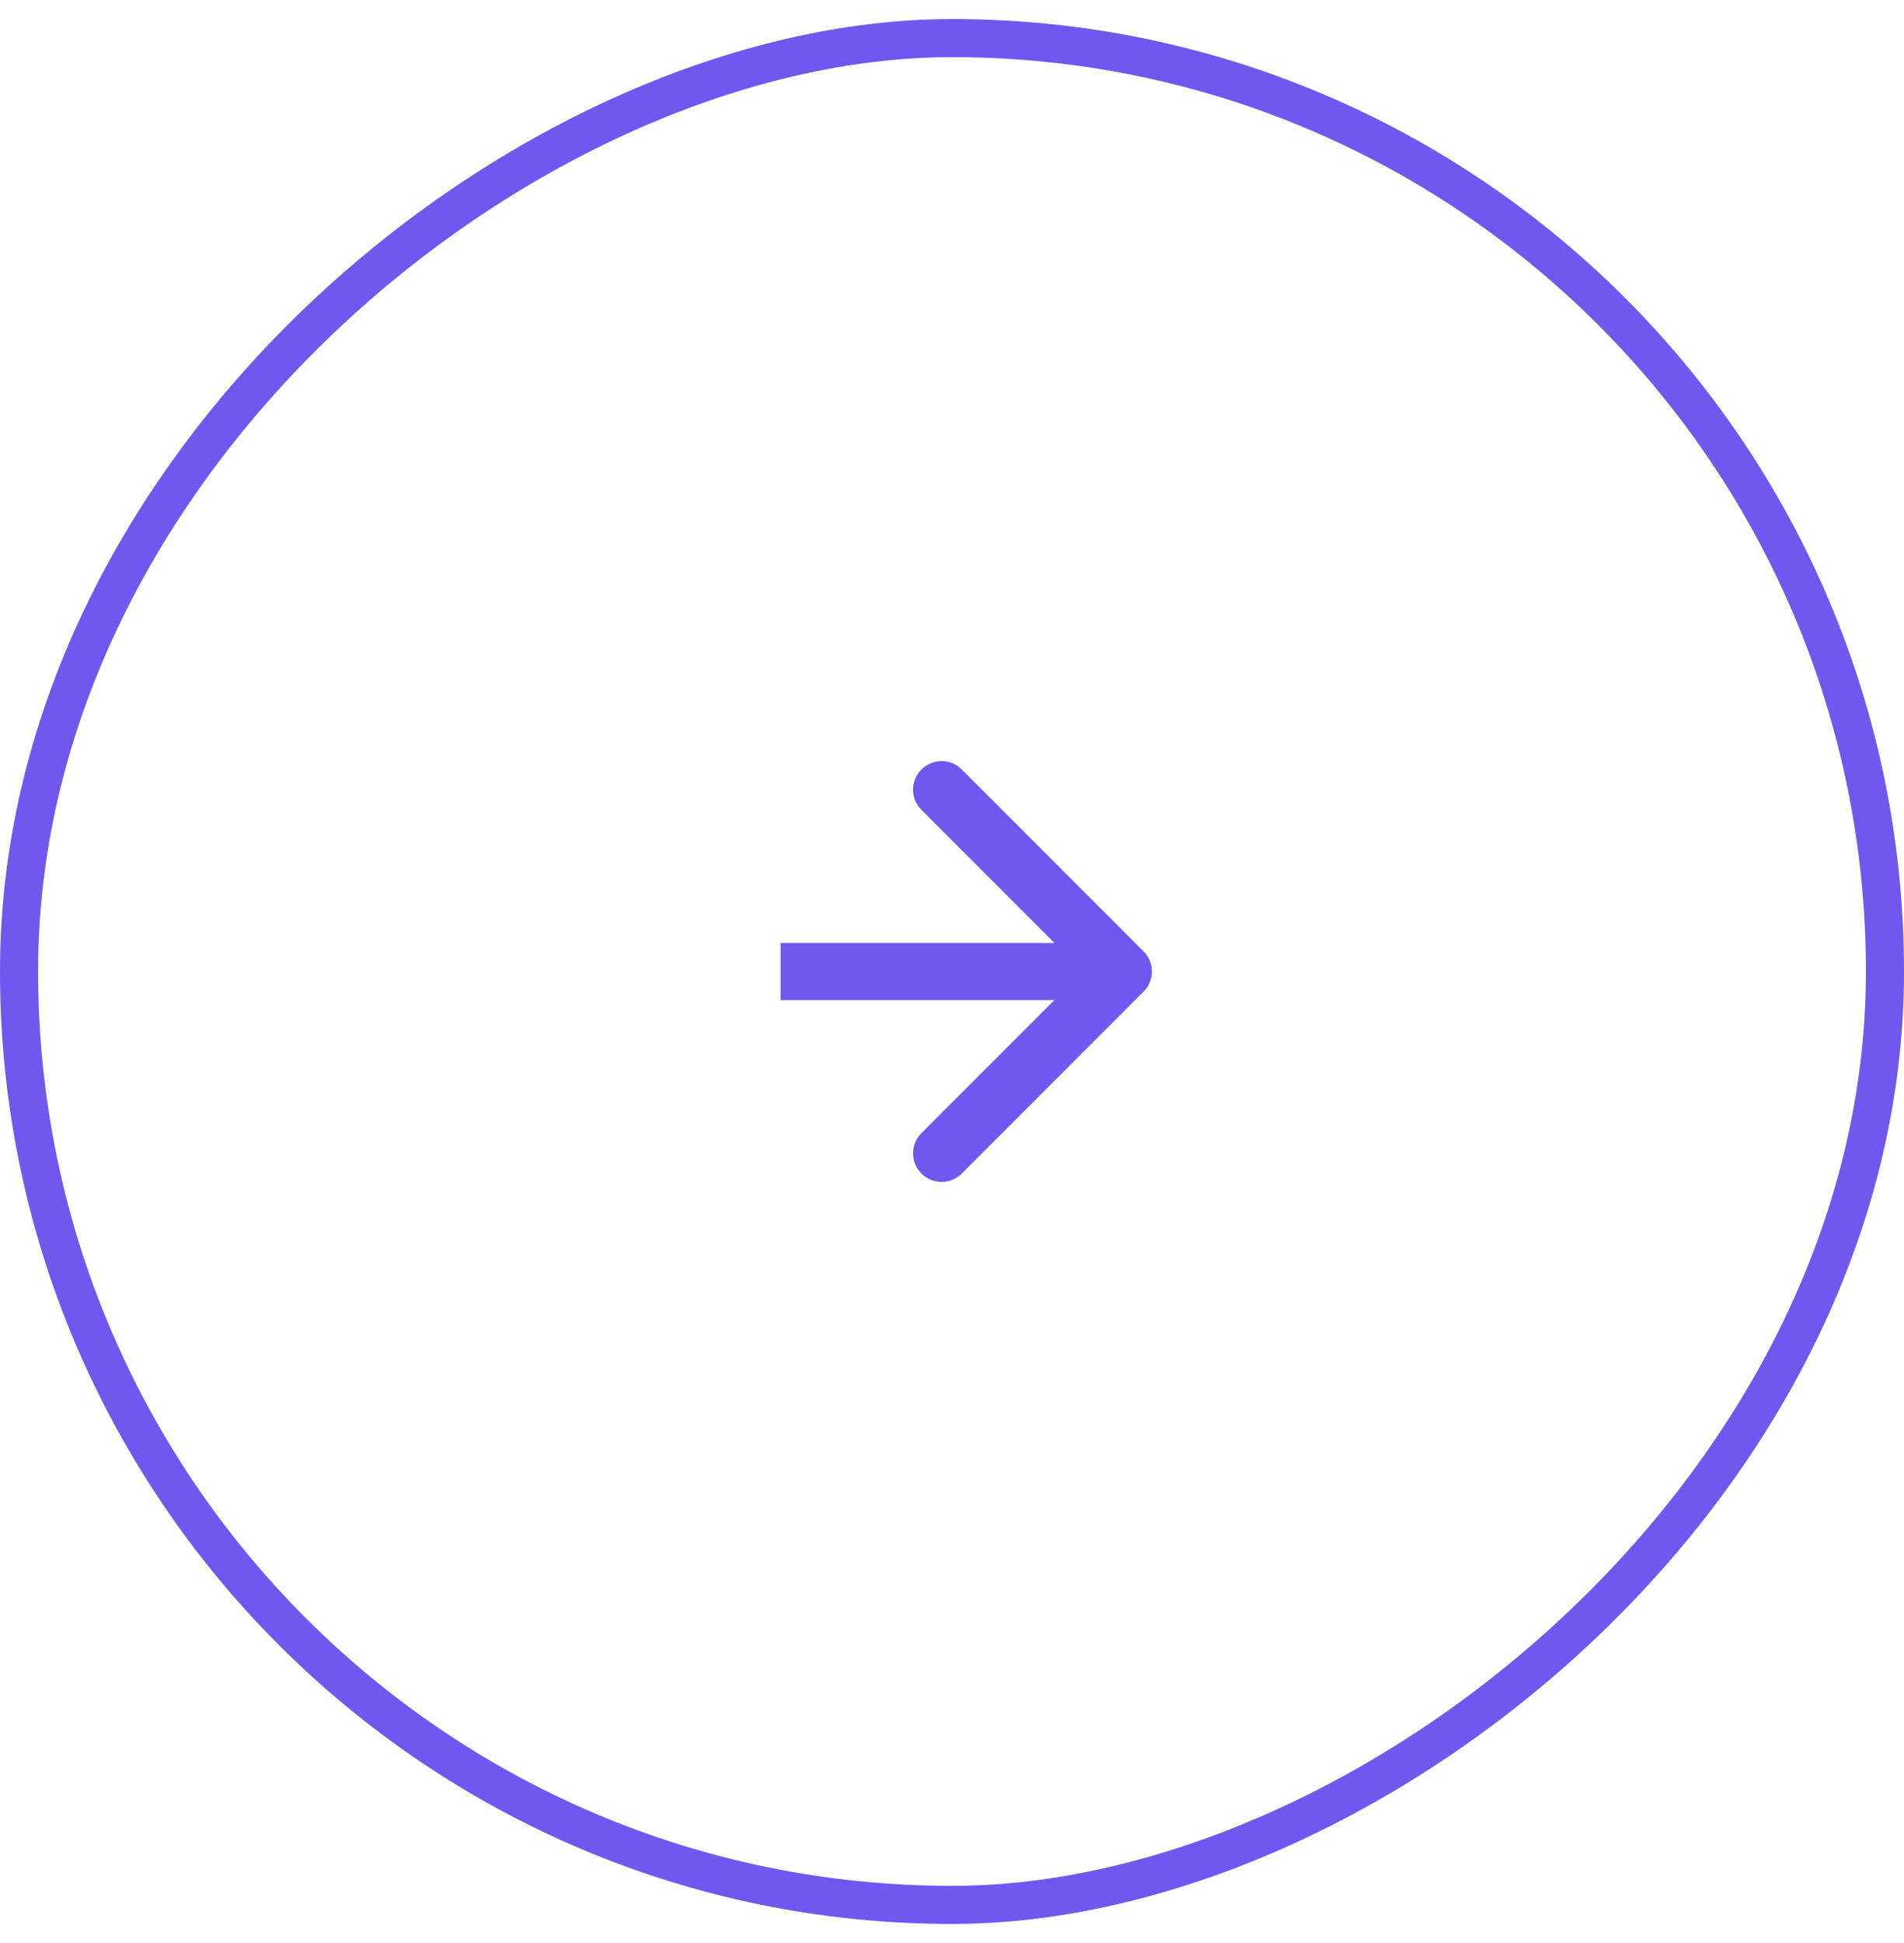 <?xml version="1.0" encoding="UTF-8"?> <svg xmlns="http://www.w3.org/2000/svg" width="50" height="51" viewBox="0 0 50 51" fill="none"> <path d="M30.03 26.03C30.323 25.737 30.323 25.263 30.03 24.97L25.257 20.197C24.965 19.904 24.49 19.904 24.197 20.197C23.904 20.49 23.904 20.965 24.197 21.257L28.439 25.5L24.197 29.743C23.904 30.035 23.904 30.51 24.197 30.803C24.49 31.096 24.965 31.096 25.257 30.803L30.03 26.03ZM20.5 26.25L29.5 26.25L29.5 24.75L20.5 24.75L20.5 26.25Z" fill="#7257EE"></path> <rect x="0.5" y="50" width="49" height="49" rx="24.5" transform="rotate(-90 0.5 50)" stroke="#7257EE"></rect> </svg> 